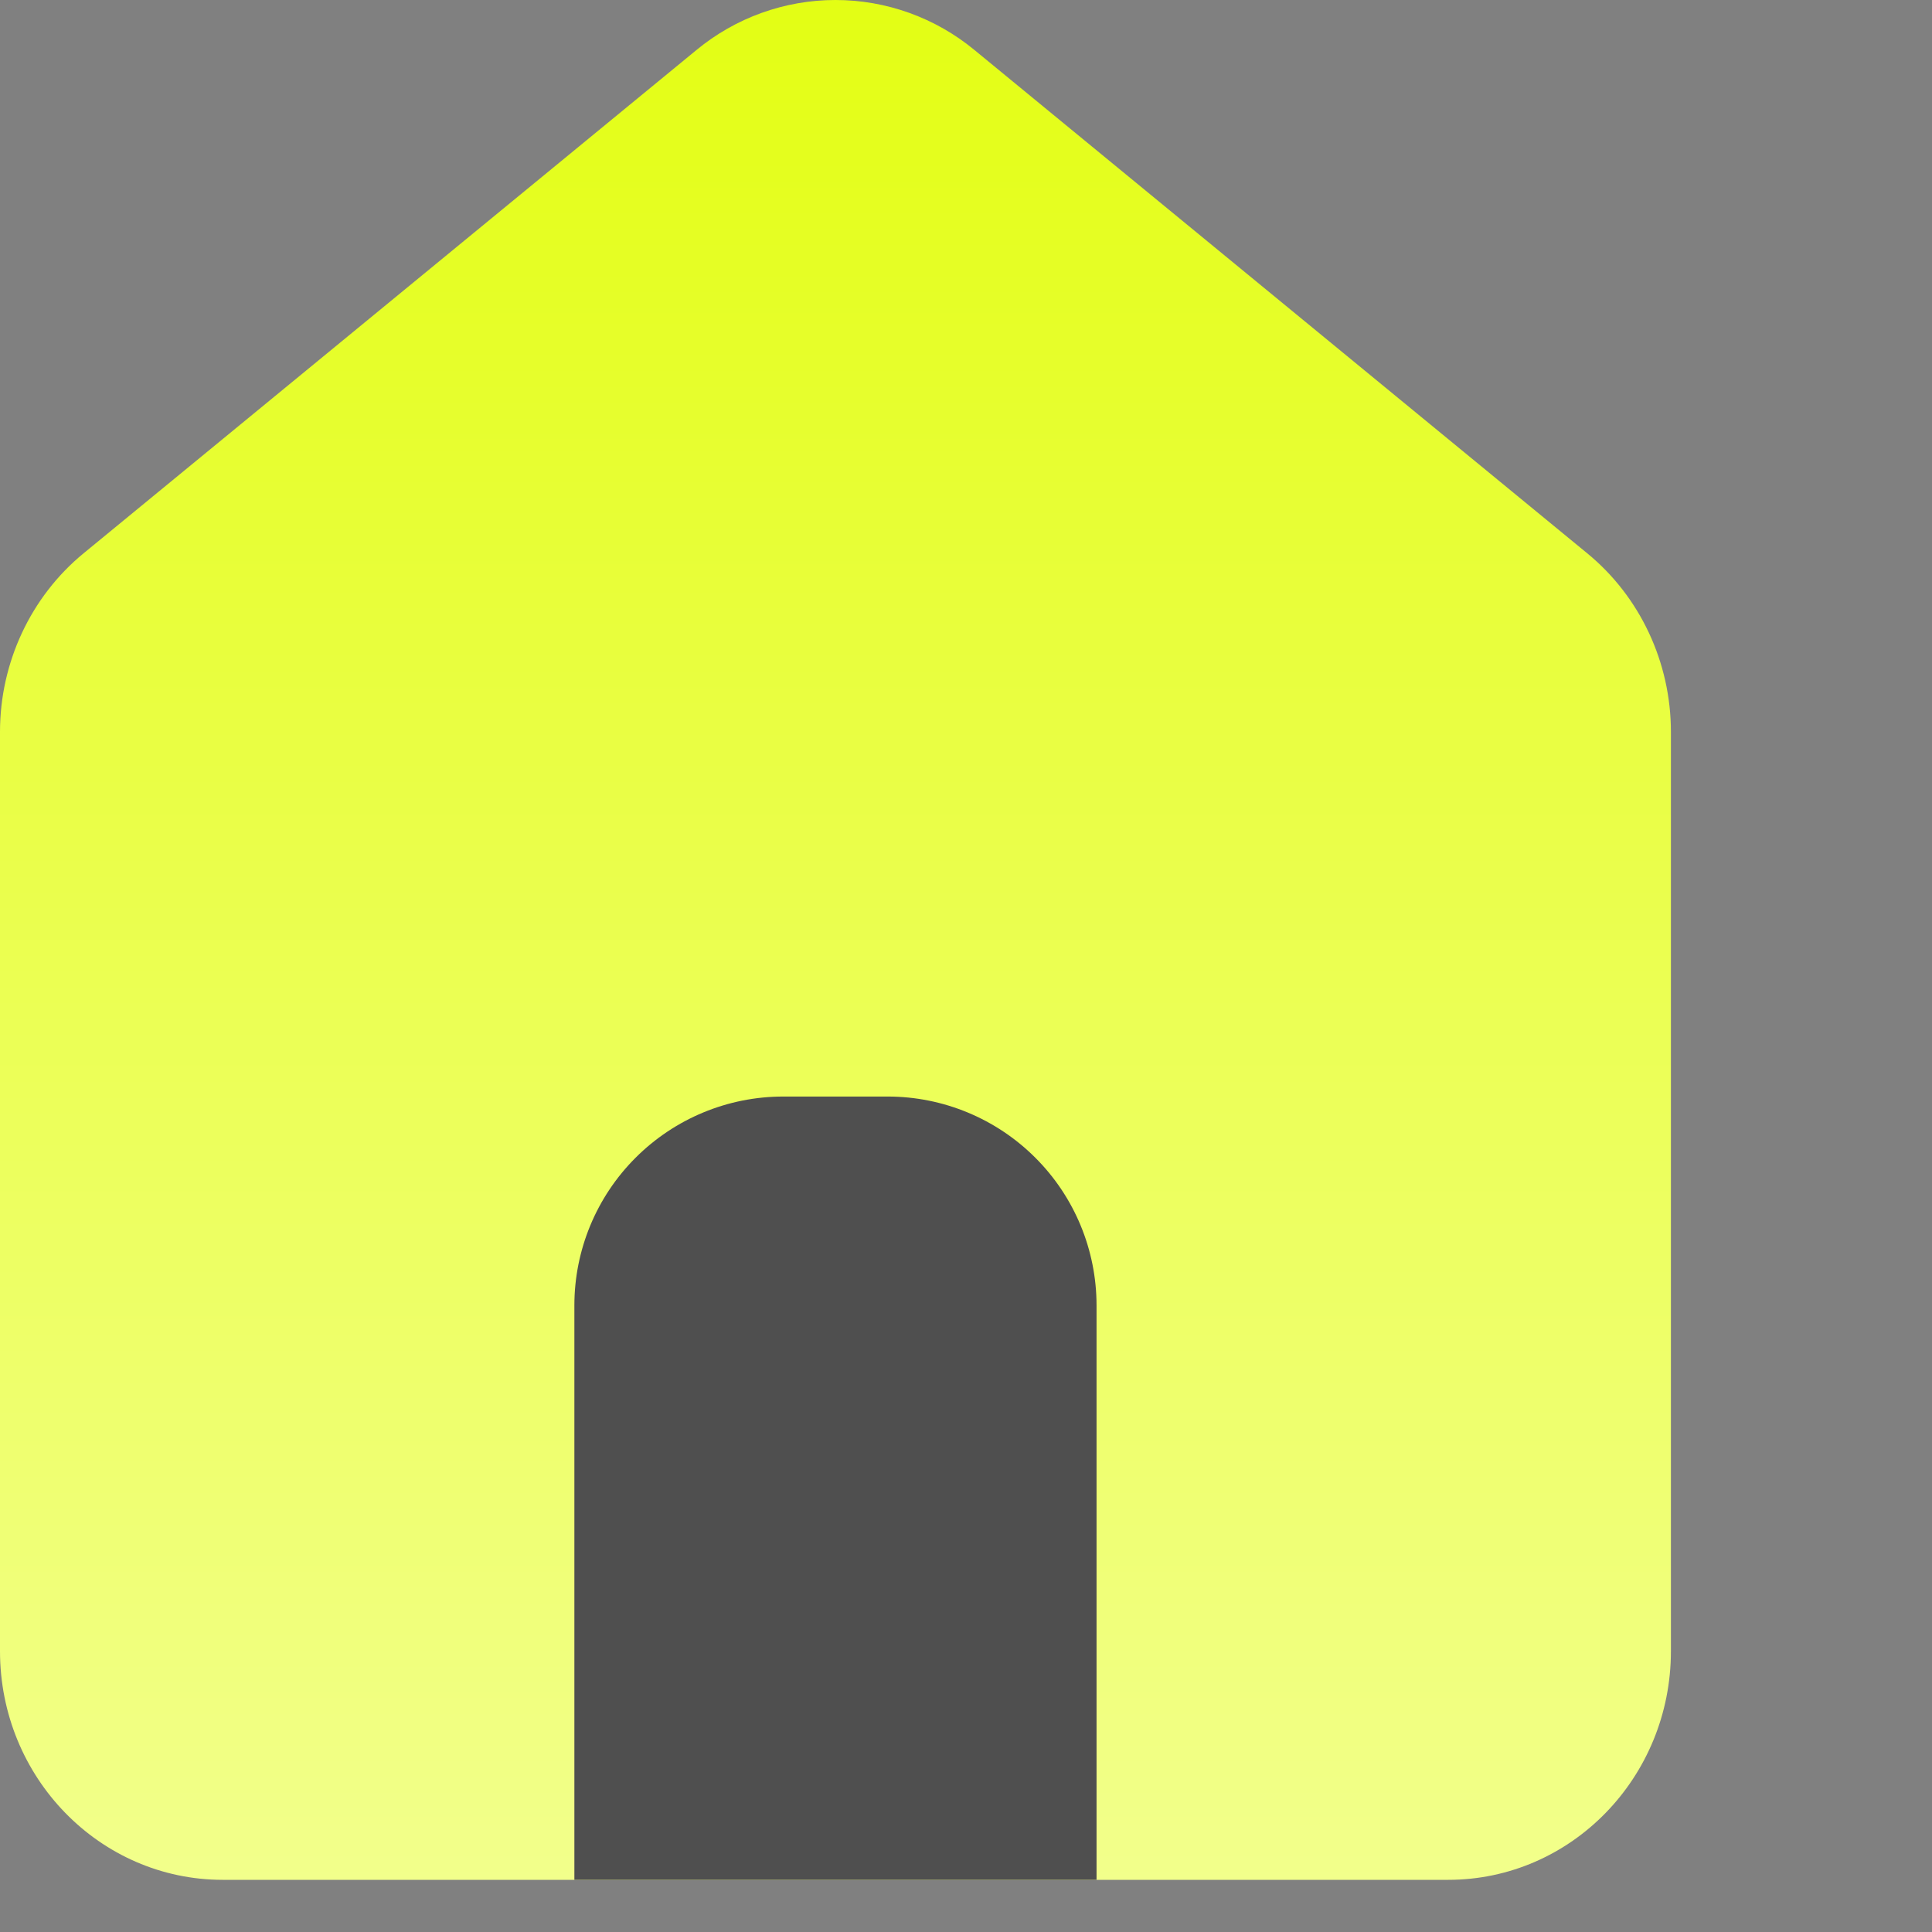 <svg width="37" height="37" viewBox="0 0 37 37" fill="none" xmlns="http://www.w3.org/2000/svg">
<rect x="0" y="0" width="37" height="37" fill="#808080" stroke="none"/>
<path d="M4.266 36.001C1.91 36.001 0 34.041 0 31.621V14.017C0 12.687 0.59 11.427 1.6 10.597L13.334 0.961C14.084 0.34 15.027 0 16 0C16.973 0 17.916 0.34 18.666 0.961L30.398 10.597C31.41 11.427 32 12.687 32 14.017V31.621C32 34.041 30.09 36.001 27.734 36.001H4.266Z" fill="url(#paint0_linear_home)"/>
<path d="M11 36V25C11 23.94 11.421 22.922 12.172 22.172C12.922 21.422 13.939 21 15 21H17C18.061 21 19.078 21.422 19.828 22.172C20.579 22.922 21 23.94 21 25V36" fill="url(#paint1_linear_home)"/>
<defs>
<linearGradient id="paint0_linear_home" x1="16" y1="0" x2="16" y2="36.001" gradientUnits="userSpaceOnUse">
<stop stop-color="#E3FE14"/>
<stop offset="1" stop-color="#F2FF8B"/>
</linearGradient>
<linearGradient id="paint1_linear_home" x1="16" y1="21" x2="16" y2="36" gradientUnits="userSpaceOnUse">
<stop stop-color="#4F4F4F"/>
<stop offset="1" stop-color="#4F4F4F"/>
</linearGradient>
</defs>
</svg>
